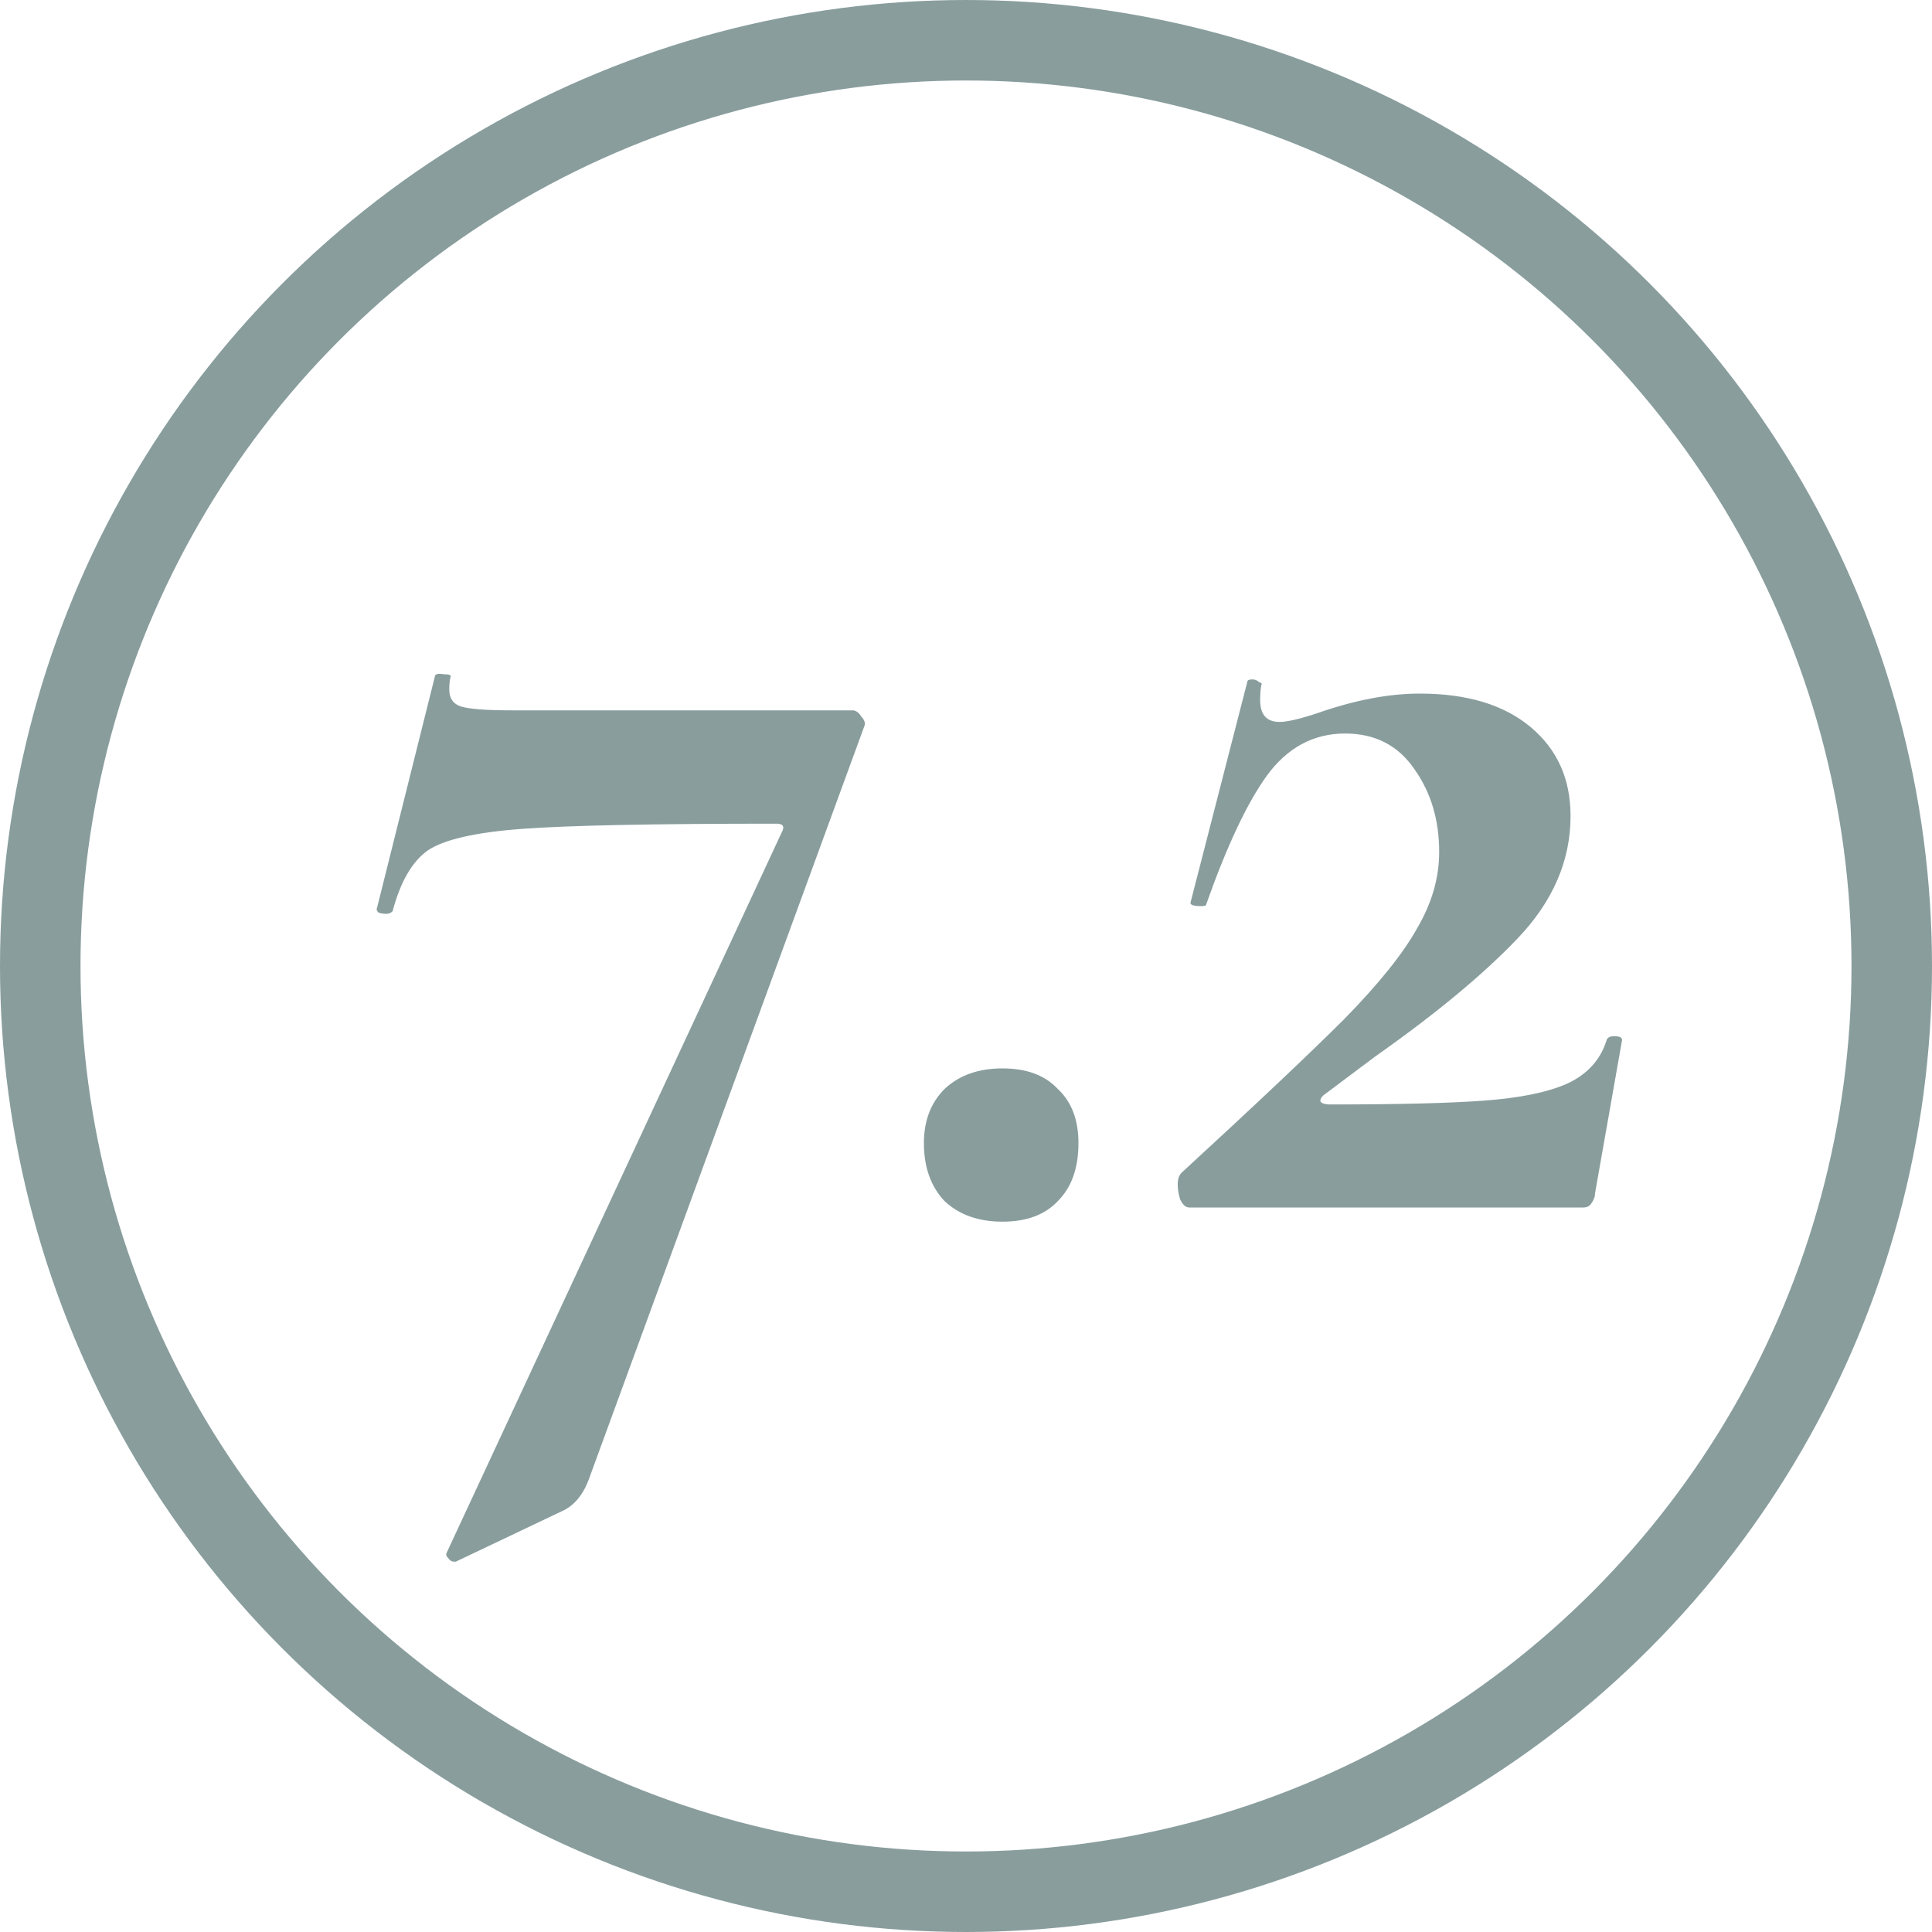 <svg width="24" height="24" viewBox="0 0 24 24" fill="none" xmlns="http://www.w3.org/2000/svg">
<circle cx="12" cy="12" r="11.5" stroke="#899D9D"/>
<path d="M7.309 18.392C7.234 18.584 7.122 18.712 6.973 18.776L5.661 19.4H5.645C5.613 19.4 5.586 19.384 5.565 19.352C5.543 19.331 5.538 19.309 5.549 19.288L9.709 10.344C9.751 10.269 9.73 10.232 9.645 10.232C8.13 10.232 7.079 10.253 6.493 10.296C5.906 10.339 5.511 10.429 5.309 10.568C5.117 10.707 4.973 10.957 4.877 11.32C4.855 11.341 4.829 11.352 4.797 11.352C4.765 11.352 4.733 11.347 4.701 11.336C4.679 11.315 4.674 11.293 4.685 11.272L5.405 8.392C5.415 8.371 5.453 8.365 5.517 8.376C5.581 8.376 5.607 8.387 5.597 8.408C5.586 8.451 5.581 8.504 5.581 8.568C5.581 8.675 5.629 8.744 5.725 8.776C5.831 8.808 6.039 8.824 6.349 8.824H10.589C10.631 8.824 10.669 8.851 10.701 8.904C10.743 8.947 10.754 8.989 10.733 9.032L7.309 18.392ZM12.453 15.176C12.155 15.176 11.915 15.091 11.733 14.92C11.563 14.739 11.477 14.499 11.477 14.2C11.477 13.923 11.563 13.699 11.733 13.528C11.915 13.357 12.155 13.272 12.453 13.272C12.752 13.272 12.981 13.357 13.141 13.528C13.312 13.688 13.397 13.912 13.397 14.2C13.397 14.509 13.312 14.749 13.141 14.92C12.981 15.091 12.752 15.176 12.453 15.176ZM14.678 14.568C15.606 13.715 16.283 13.075 16.71 12.648C17.137 12.211 17.435 11.837 17.606 11.528C17.787 11.219 17.878 10.904 17.878 10.584C17.878 10.189 17.777 9.848 17.574 9.56C17.371 9.261 17.083 9.112 16.71 9.112C16.315 9.112 15.99 9.288 15.734 9.64C15.489 9.981 15.238 10.515 14.982 11.24C14.982 11.251 14.961 11.256 14.918 11.256C14.822 11.256 14.779 11.24 14.79 11.208L15.494 8.472C15.494 8.451 15.515 8.44 15.558 8.44C15.59 8.44 15.617 8.451 15.638 8.472C15.67 8.483 15.681 8.493 15.67 8.504C15.659 8.557 15.654 8.621 15.654 8.696C15.654 8.877 15.734 8.968 15.894 8.968C15.99 8.968 16.15 8.931 16.374 8.856C16.833 8.696 17.254 8.616 17.638 8.616C18.225 8.616 18.683 8.755 19.014 9.032C19.345 9.309 19.51 9.677 19.51 10.136C19.51 10.691 19.291 11.197 18.854 11.656C18.427 12.104 17.835 12.595 17.078 13.128L16.438 13.608C16.406 13.64 16.395 13.667 16.406 13.688C16.427 13.709 16.465 13.72 16.518 13.72C17.371 13.72 18.011 13.704 18.438 13.672C18.875 13.64 19.217 13.571 19.462 13.464C19.718 13.347 19.883 13.165 19.958 12.92C19.969 12.888 20.001 12.872 20.054 12.872C20.118 12.872 20.15 12.888 20.15 12.92L19.814 14.824C19.814 14.867 19.798 14.909 19.766 14.952C19.745 14.984 19.713 15 19.67 15H14.774C14.731 15 14.694 14.968 14.662 14.904C14.641 14.84 14.63 14.776 14.63 14.712C14.63 14.648 14.646 14.6 14.678 14.568Z" fill="#899D9D"/>
</svg>
